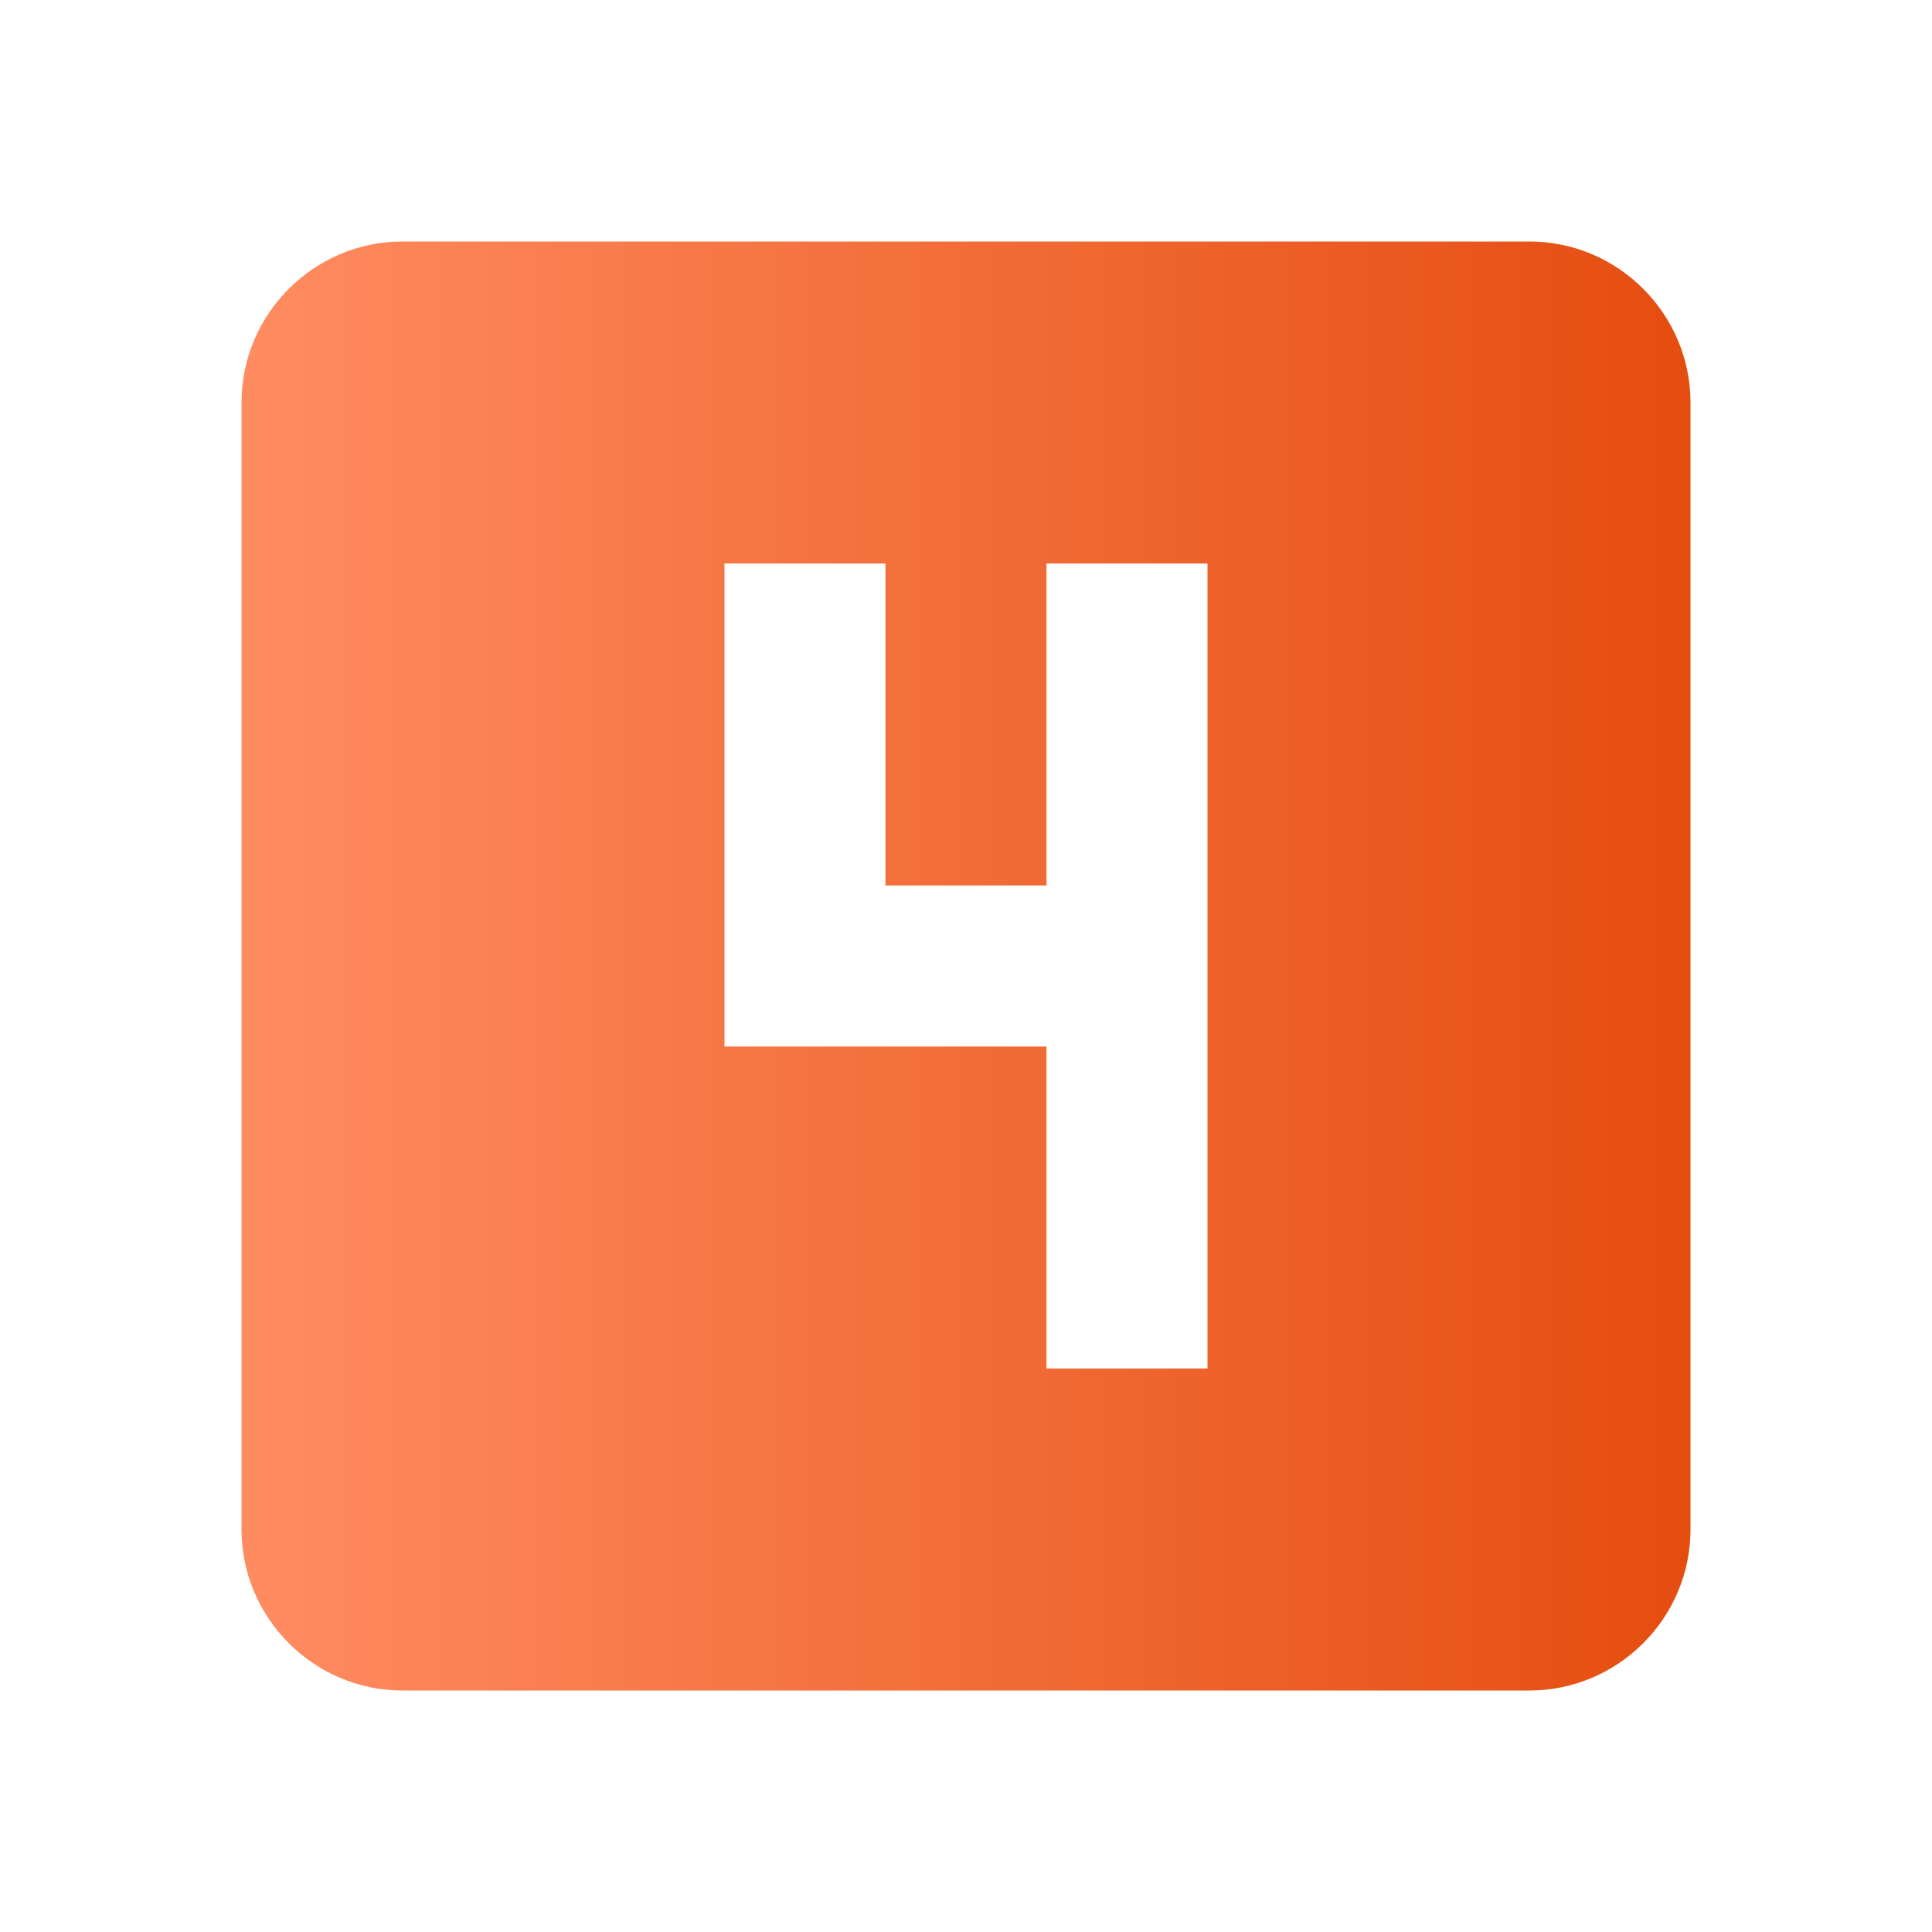 <svg width="24" height="24" viewBox="0 0 24 24" fill="none" xmlns="http://www.w3.org/2000/svg">
<path d="M19 3H5C3.9 3 3 3.9 3 5V19C3 20.1 3.9 21 5 21H19C20.1 21 21 20.1 21 19V5C21 3.9 20.1 3 19 3ZM15 17H13V13H9V7H11V11H13V7H15V17Z" fill="url(#paint0_linear)"/>
<defs>
<linearGradient id="paint0_linear" x1="3" y1="12" x2="21" y2="12" gradientUnits="userSpaceOnUse">
<stop stop-color="#FF8C61"/>
<stop offset="1" stop-color="#E54D0F"/>
</linearGradient>
</defs>
</svg>
